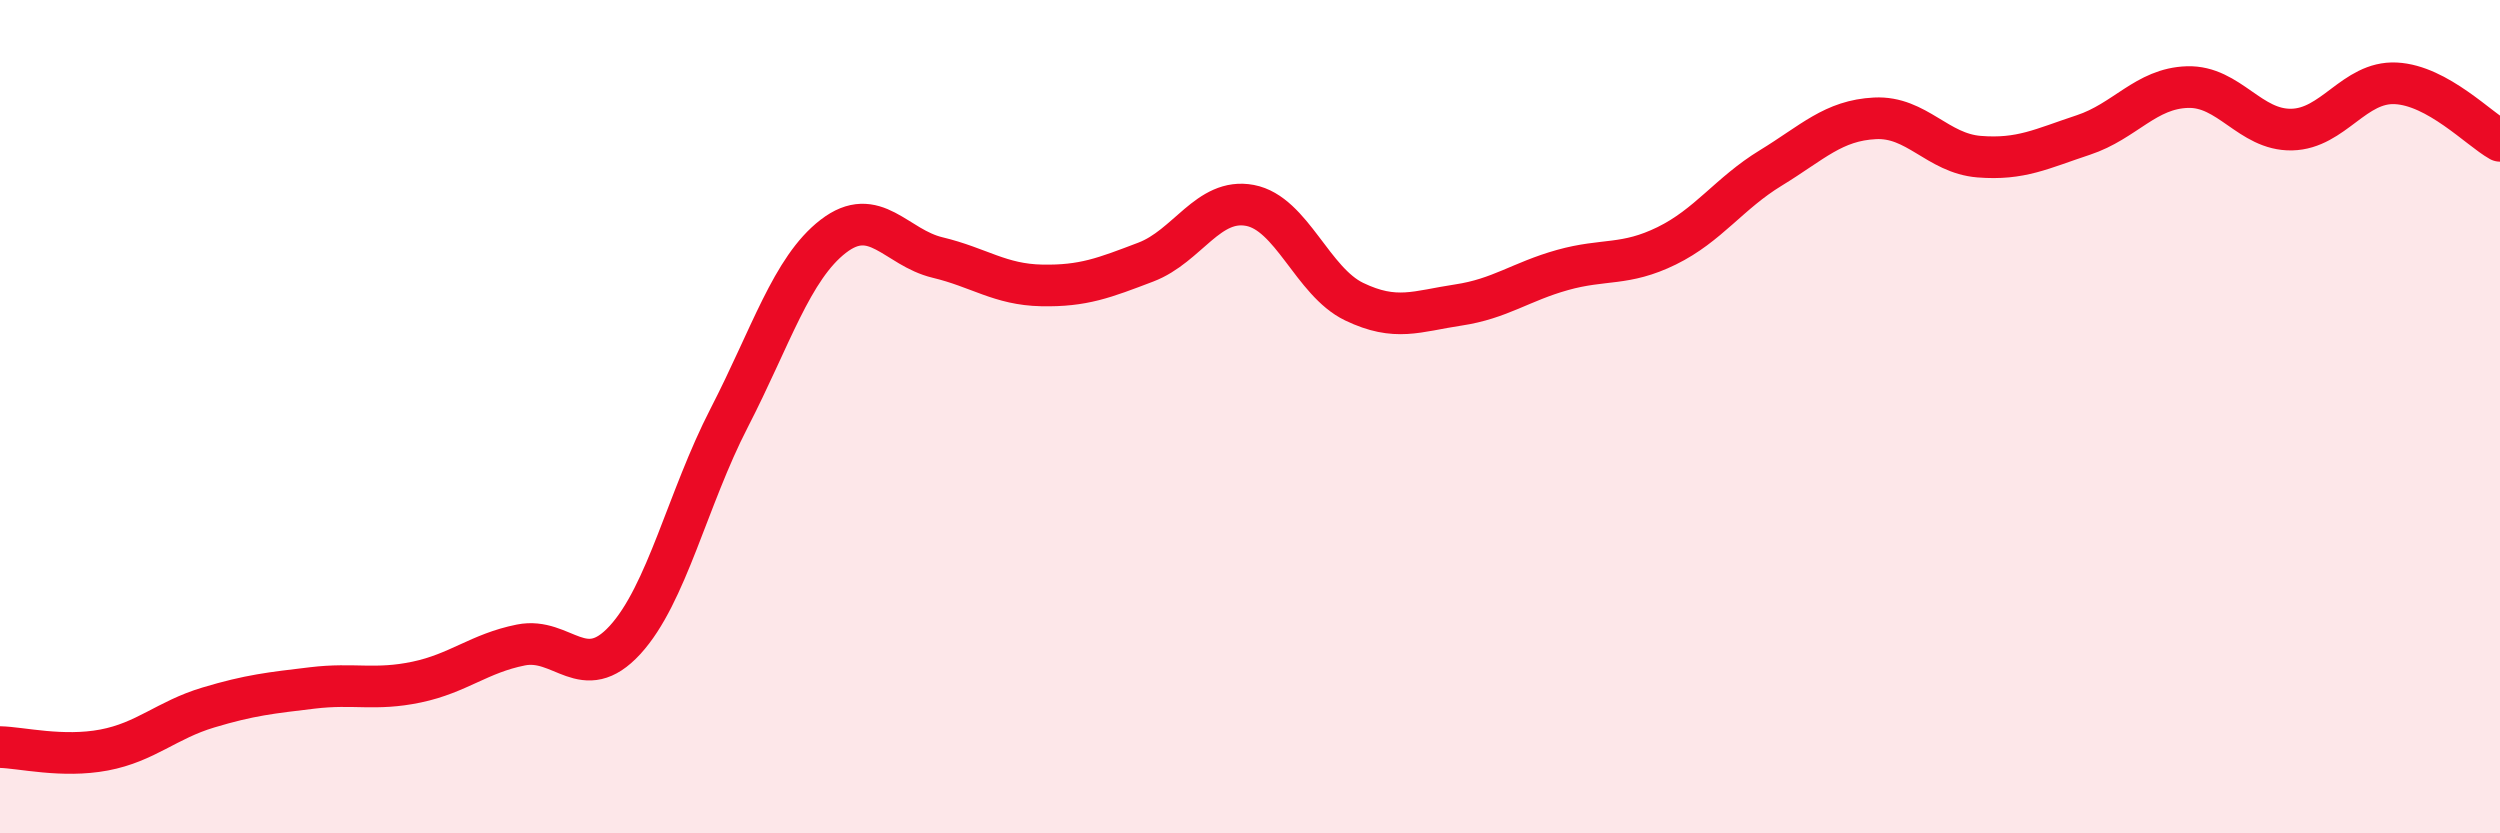 
    <svg width="60" height="20" viewBox="0 0 60 20" xmlns="http://www.w3.org/2000/svg">
      <path
        d="M 0,17.93 C 0.5,17.94 1.5,18.19 2.5,18 C 3.5,17.81 4,17.28 5,16.98 C 6,16.68 6.5,16.63 7.5,16.51 C 8.5,16.39 9,16.58 10,16.37 C 11,16.16 11.5,15.68 12.5,15.48 C 13.5,15.28 14,16.45 15,15.36 C 16,14.27 16.5,11.97 17.5,10.03 C 18.5,8.09 19,6.44 20,5.67 C 21,4.9 21.5,5.94 22.5,6.18 C 23.5,6.42 24,6.83 25,6.85 C 26,6.87 26.5,6.67 27.5,6.29 C 28.5,5.91 29,4.74 30,4.93 C 31,5.12 31.5,6.76 32.5,7.24 C 33.5,7.72 34,7.47 35,7.32 C 36,7.17 36.5,6.76 37.5,6.48 C 38.5,6.2 39,6.39 40,5.9 C 41,5.41 41.5,4.64 42.5,4.03 C 43.5,3.42 44,2.89 45,2.84 C 46,2.79 46.5,3.68 47.5,3.76 C 48.5,3.84 49,3.57 50,3.24 C 51,2.91 51.5,2.12 52.5,2.09 C 53.5,2.06 54,3.13 55,3.11 C 56,3.09 56.5,1.95 57.5,2 C 58.5,2.05 59.5,3.1 60,3.38L60 20L0 20Z"
        fill="#EB0A25"
        opacity="0.1"
        stroke-linecap="round"
        stroke-linejoin="round"
      />
      <path
        d="M 0,17.93 C 0.5,17.94 1.5,18.19 2.5,18 C 3.5,17.81 4,17.28 5,16.98 C 6,16.68 6.5,16.63 7.5,16.51 C 8.5,16.39 9,16.58 10,16.37 C 11,16.16 11.5,15.68 12.5,15.48 C 13.5,15.28 14,16.45 15,15.36 C 16,14.27 16.5,11.97 17.5,10.03 C 18.5,8.09 19,6.44 20,5.67 C 21,4.9 21.5,5.94 22.5,6.18 C 23.5,6.42 24,6.83 25,6.85 C 26,6.87 26.5,6.67 27.5,6.29 C 28.5,5.91 29,4.74 30,4.93 C 31,5.12 31.5,6.76 32.5,7.24 C 33.5,7.72 34,7.47 35,7.32 C 36,7.17 36.5,6.76 37.5,6.48 C 38.5,6.2 39,6.39 40,5.9 C 41,5.41 41.5,4.64 42.5,4.03 C 43.5,3.42 44,2.89 45,2.84 C 46,2.79 46.5,3.68 47.5,3.76 C 48.5,3.84 49,3.57 50,3.24 C 51,2.91 51.5,2.12 52.5,2.09 C 53.5,2.06 54,3.13 55,3.11 C 56,3.09 56.5,1.95 57.5,2 C 58.5,2.05 59.5,3.1 60,3.38"
        stroke="#EB0A25"
        stroke-width="1"
        fill="none"
        stroke-linecap="round"
        stroke-linejoin="round"
      />
    </svg>
  